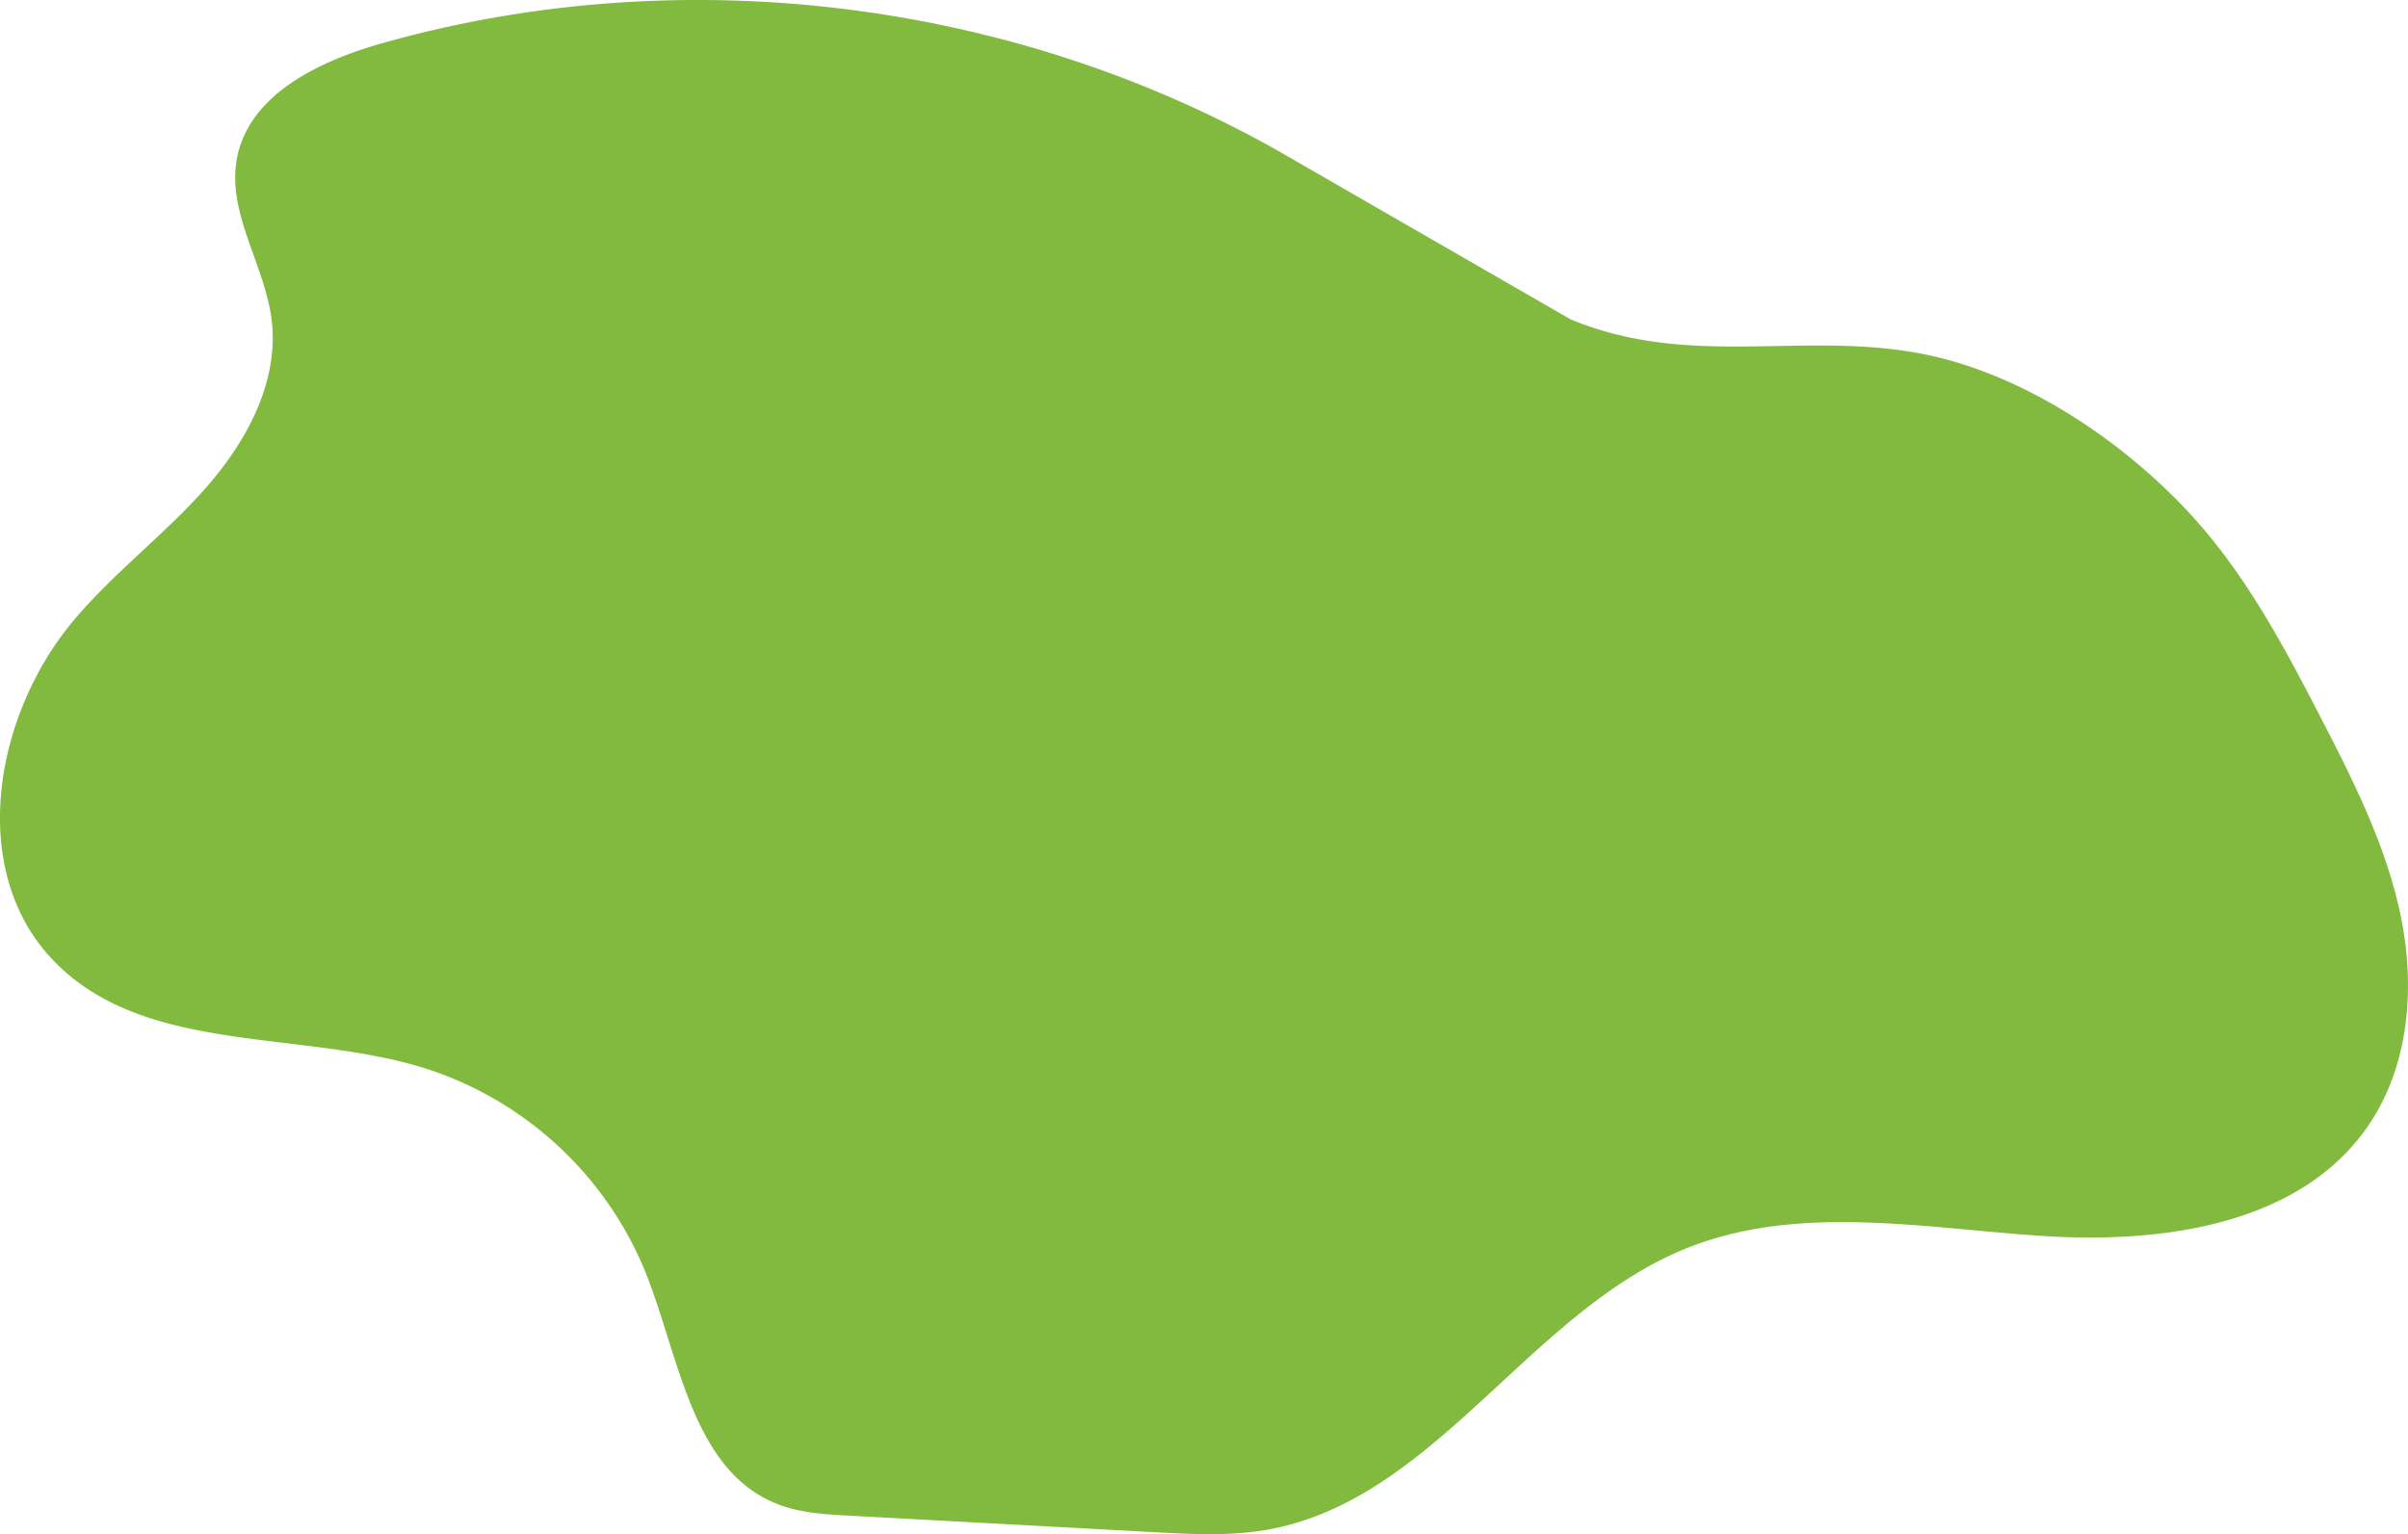 <svg xmlns="http://www.w3.org/2000/svg" width="552.028" height="351.793" viewBox="0 0 552.028 351.793">
  <path id="Pfad_5297" data-name="Pfad 5297" d="M293.619,34.935C231.925-.159,156.042-9.4,87.731,9.873c-14.483,4.086-30.768,11.791-33.438,26.6-2.253,12.492,6.423,24.268,7.976,36.866,1.747,14.17-5.737,27.969-15.2,38.661s-21.052,19.375-30.224,30.316c-18.376,21.917-24.372,57.6-4.435,78.108C33.4,242.008,68.97,235.983,97.679,245.039a81.327,81.327,0,0,1,50.287,46.655c7.86,19.652,10.646,45.581,30.378,53.238,5.126,1.989,10.725,2.309,16.216,2.607l70.185,3.8c8.612.467,17.314.928,25.806-.578,38.56-6.839,60.042-50.273,96.458-64.68,25.458-10.071,53.983-4.457,81.3-2.67s58.727-2.5,74.38-24.96c9.489-13.618,11.041-31.541,7.793-47.818s-10.824-31.321-18.445-46.066-15.448-29.542-26.069-42.294c-15.777-18.944-40.8-36.44-65.446-41.16-27.54-5.274-52.975,3.463-80.438-7.869" transform="translate(0 0.001)" fill="#81ba3f"/>
</svg>
